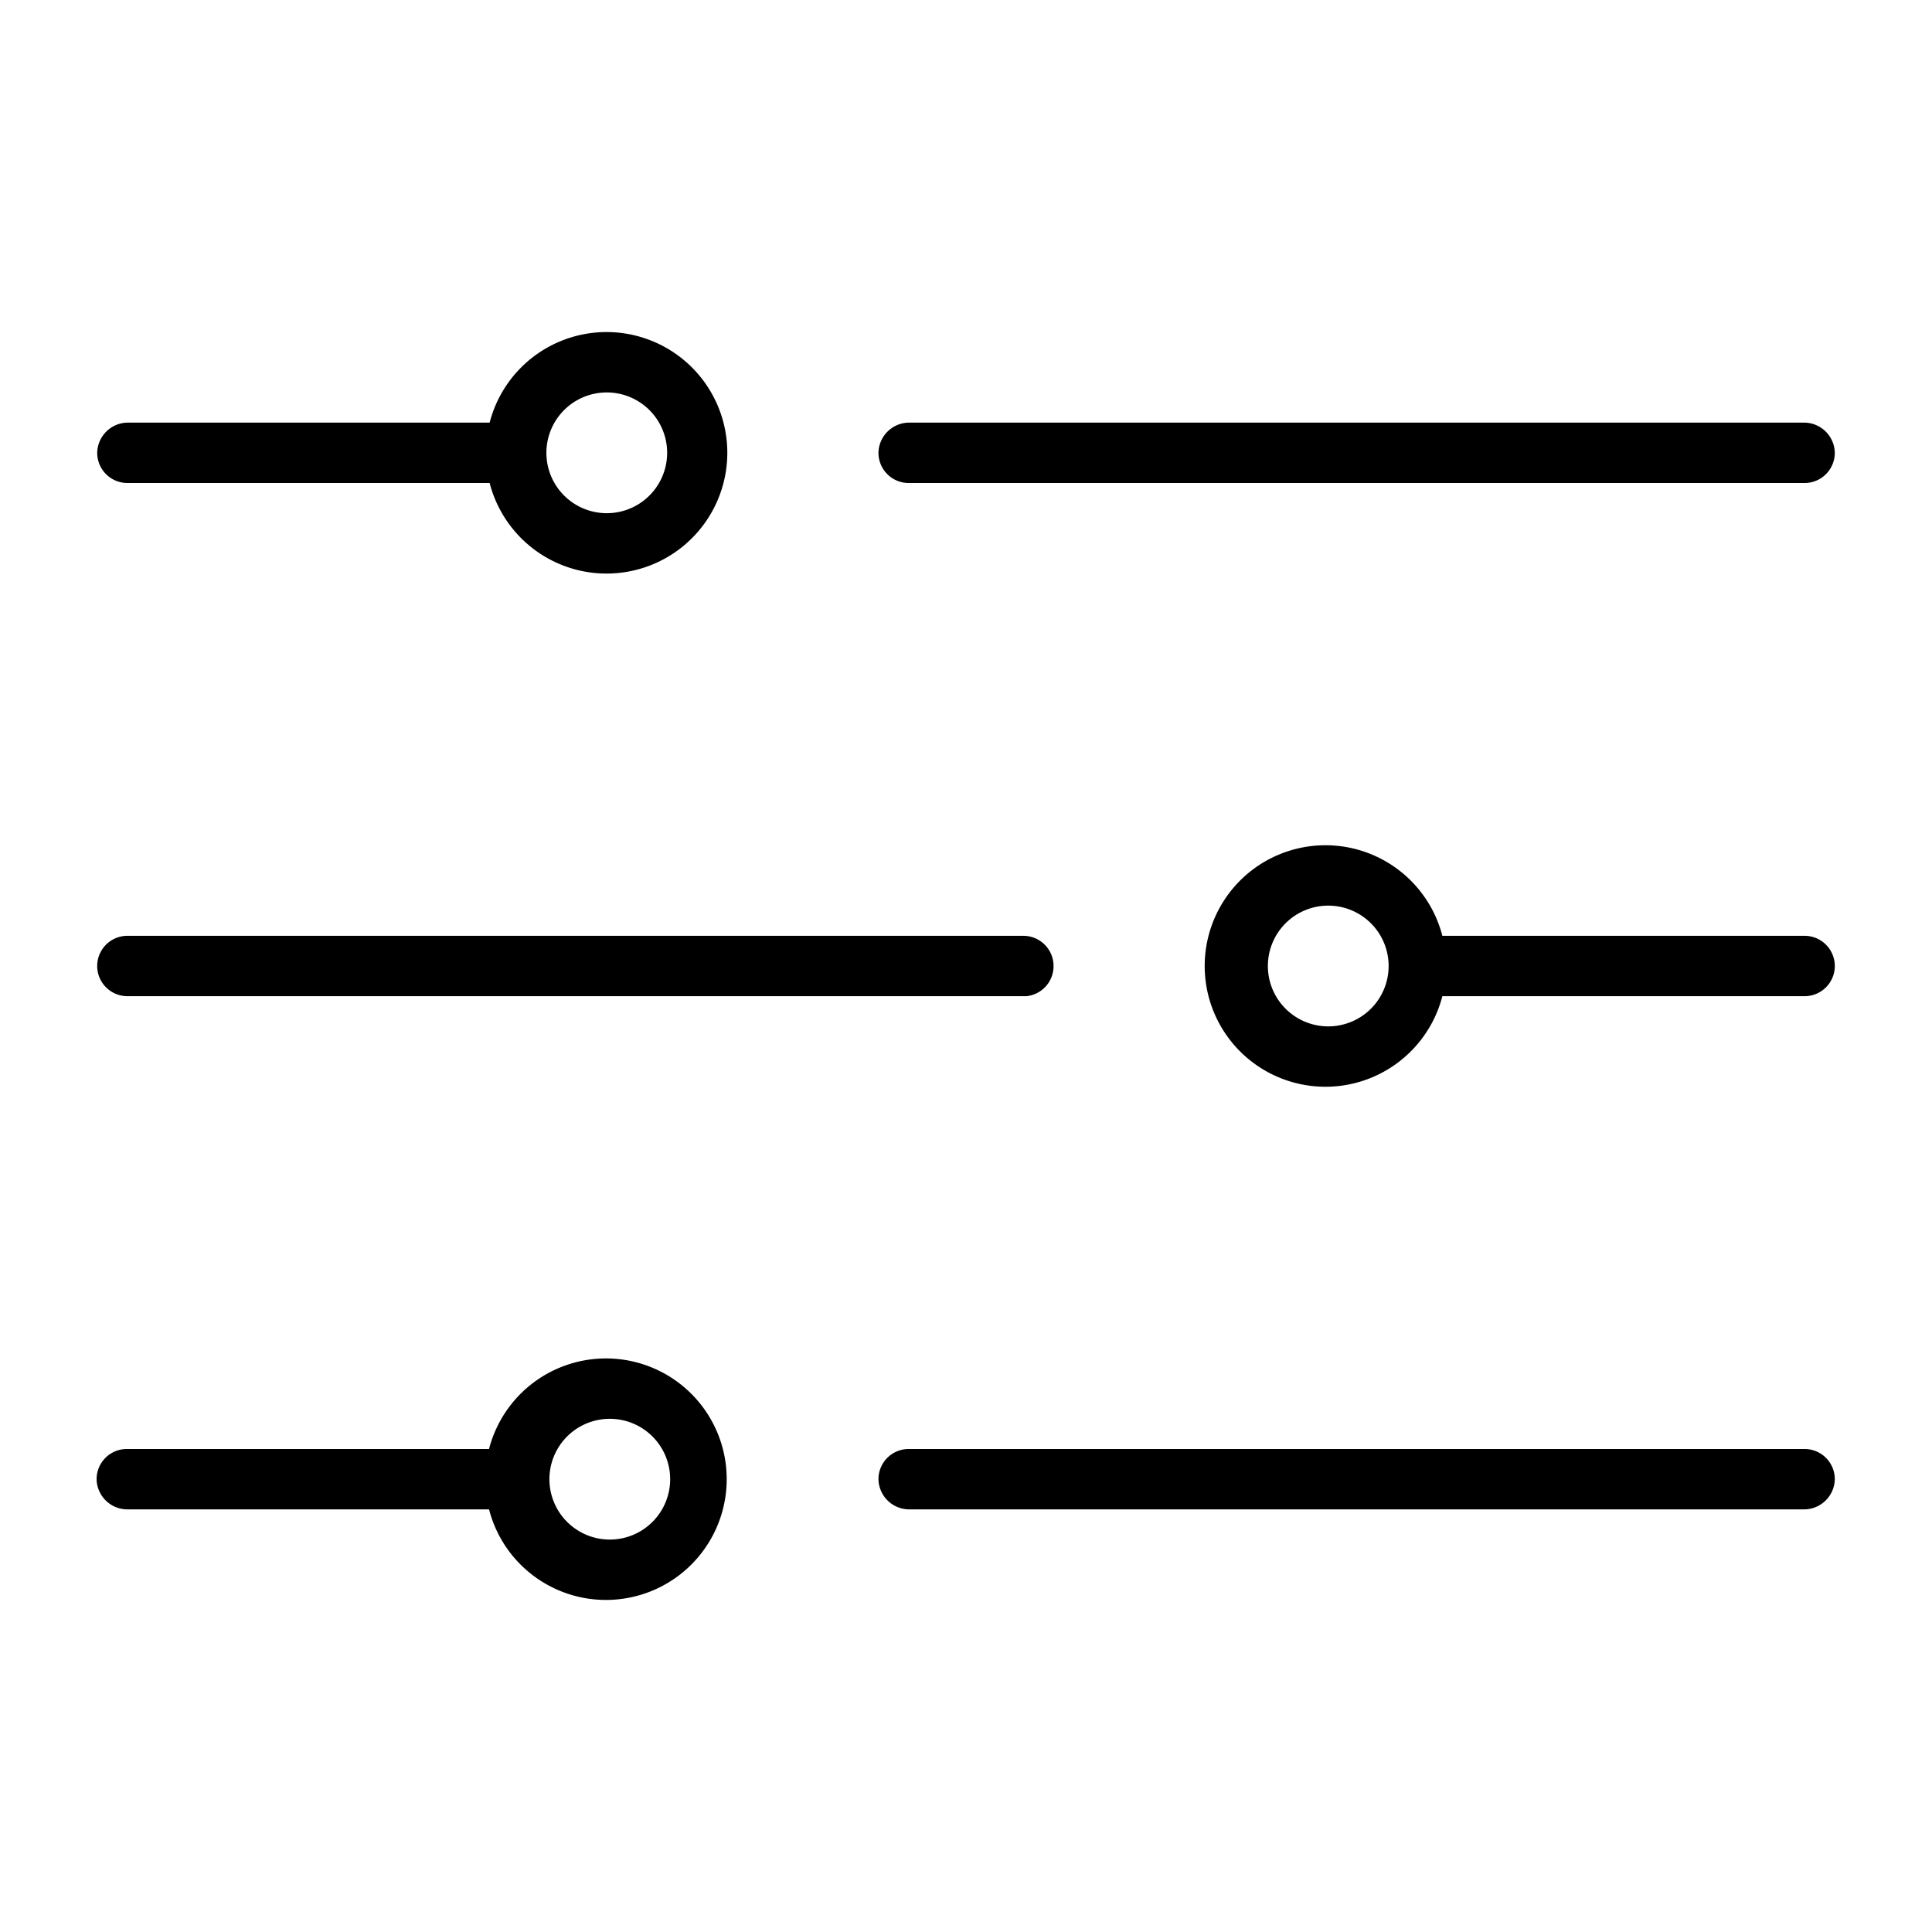 <svg xmlns="http://www.w3.org/2000/svg" version="1.1" xmlns:xlink="http://www.w3.org/1999/xlink" width="512" height="512" x="0" y="0" viewBox="0 0 32 32" style="enable-background:new 0 0 512 512" xml:space="preserve" class=""><g><path d="M29.89 7H15.05a.51.51 0 0 0-.5.5.5.5 0 0 0 .5.5h14.84a.5.5 0 0 0 .5-.5.51.51 0 0 0-.5-.5zM2.11 8h6a2 2 0 1 0 0-1h-6a.51.51 0 0 0-.5.5.5.5 0 0 0 .5.5zm7.94-1.5a1 1 0 0 1 0 2 1 1 0 1 1 0-2zM17.45 16a.5.5 0 0 0-.5-.5H2.11a.5.5 0 1 0 0 1H17a.5.5 0 0 0 .45-.5zM29.89 15.5h-6a2 2 0 1 0 0 1h6a.5.5 0 0 0 0-1zM22 17a1 1 0 1 1 1-1 1 1 0 0 1-1 1zM8.1 24h-6a.5.5 0 0 0-.5.5.51.51 0 0 0 .5.5h6a2 2 0 1 0 0-1zm3 .5a1 1 0 0 1-2 0 1 1 0 1 1 2 0zM15.05 25h14.84a.51.51 0 0 0 .5-.5.5.5 0 0 0-.5-.5H15.05a.5.5 0 0 0-.5.5.51.51 0 0 0 .5.5z" fill="#000000" opacity="1" data-original="#000000" class=""></path></g></svg>